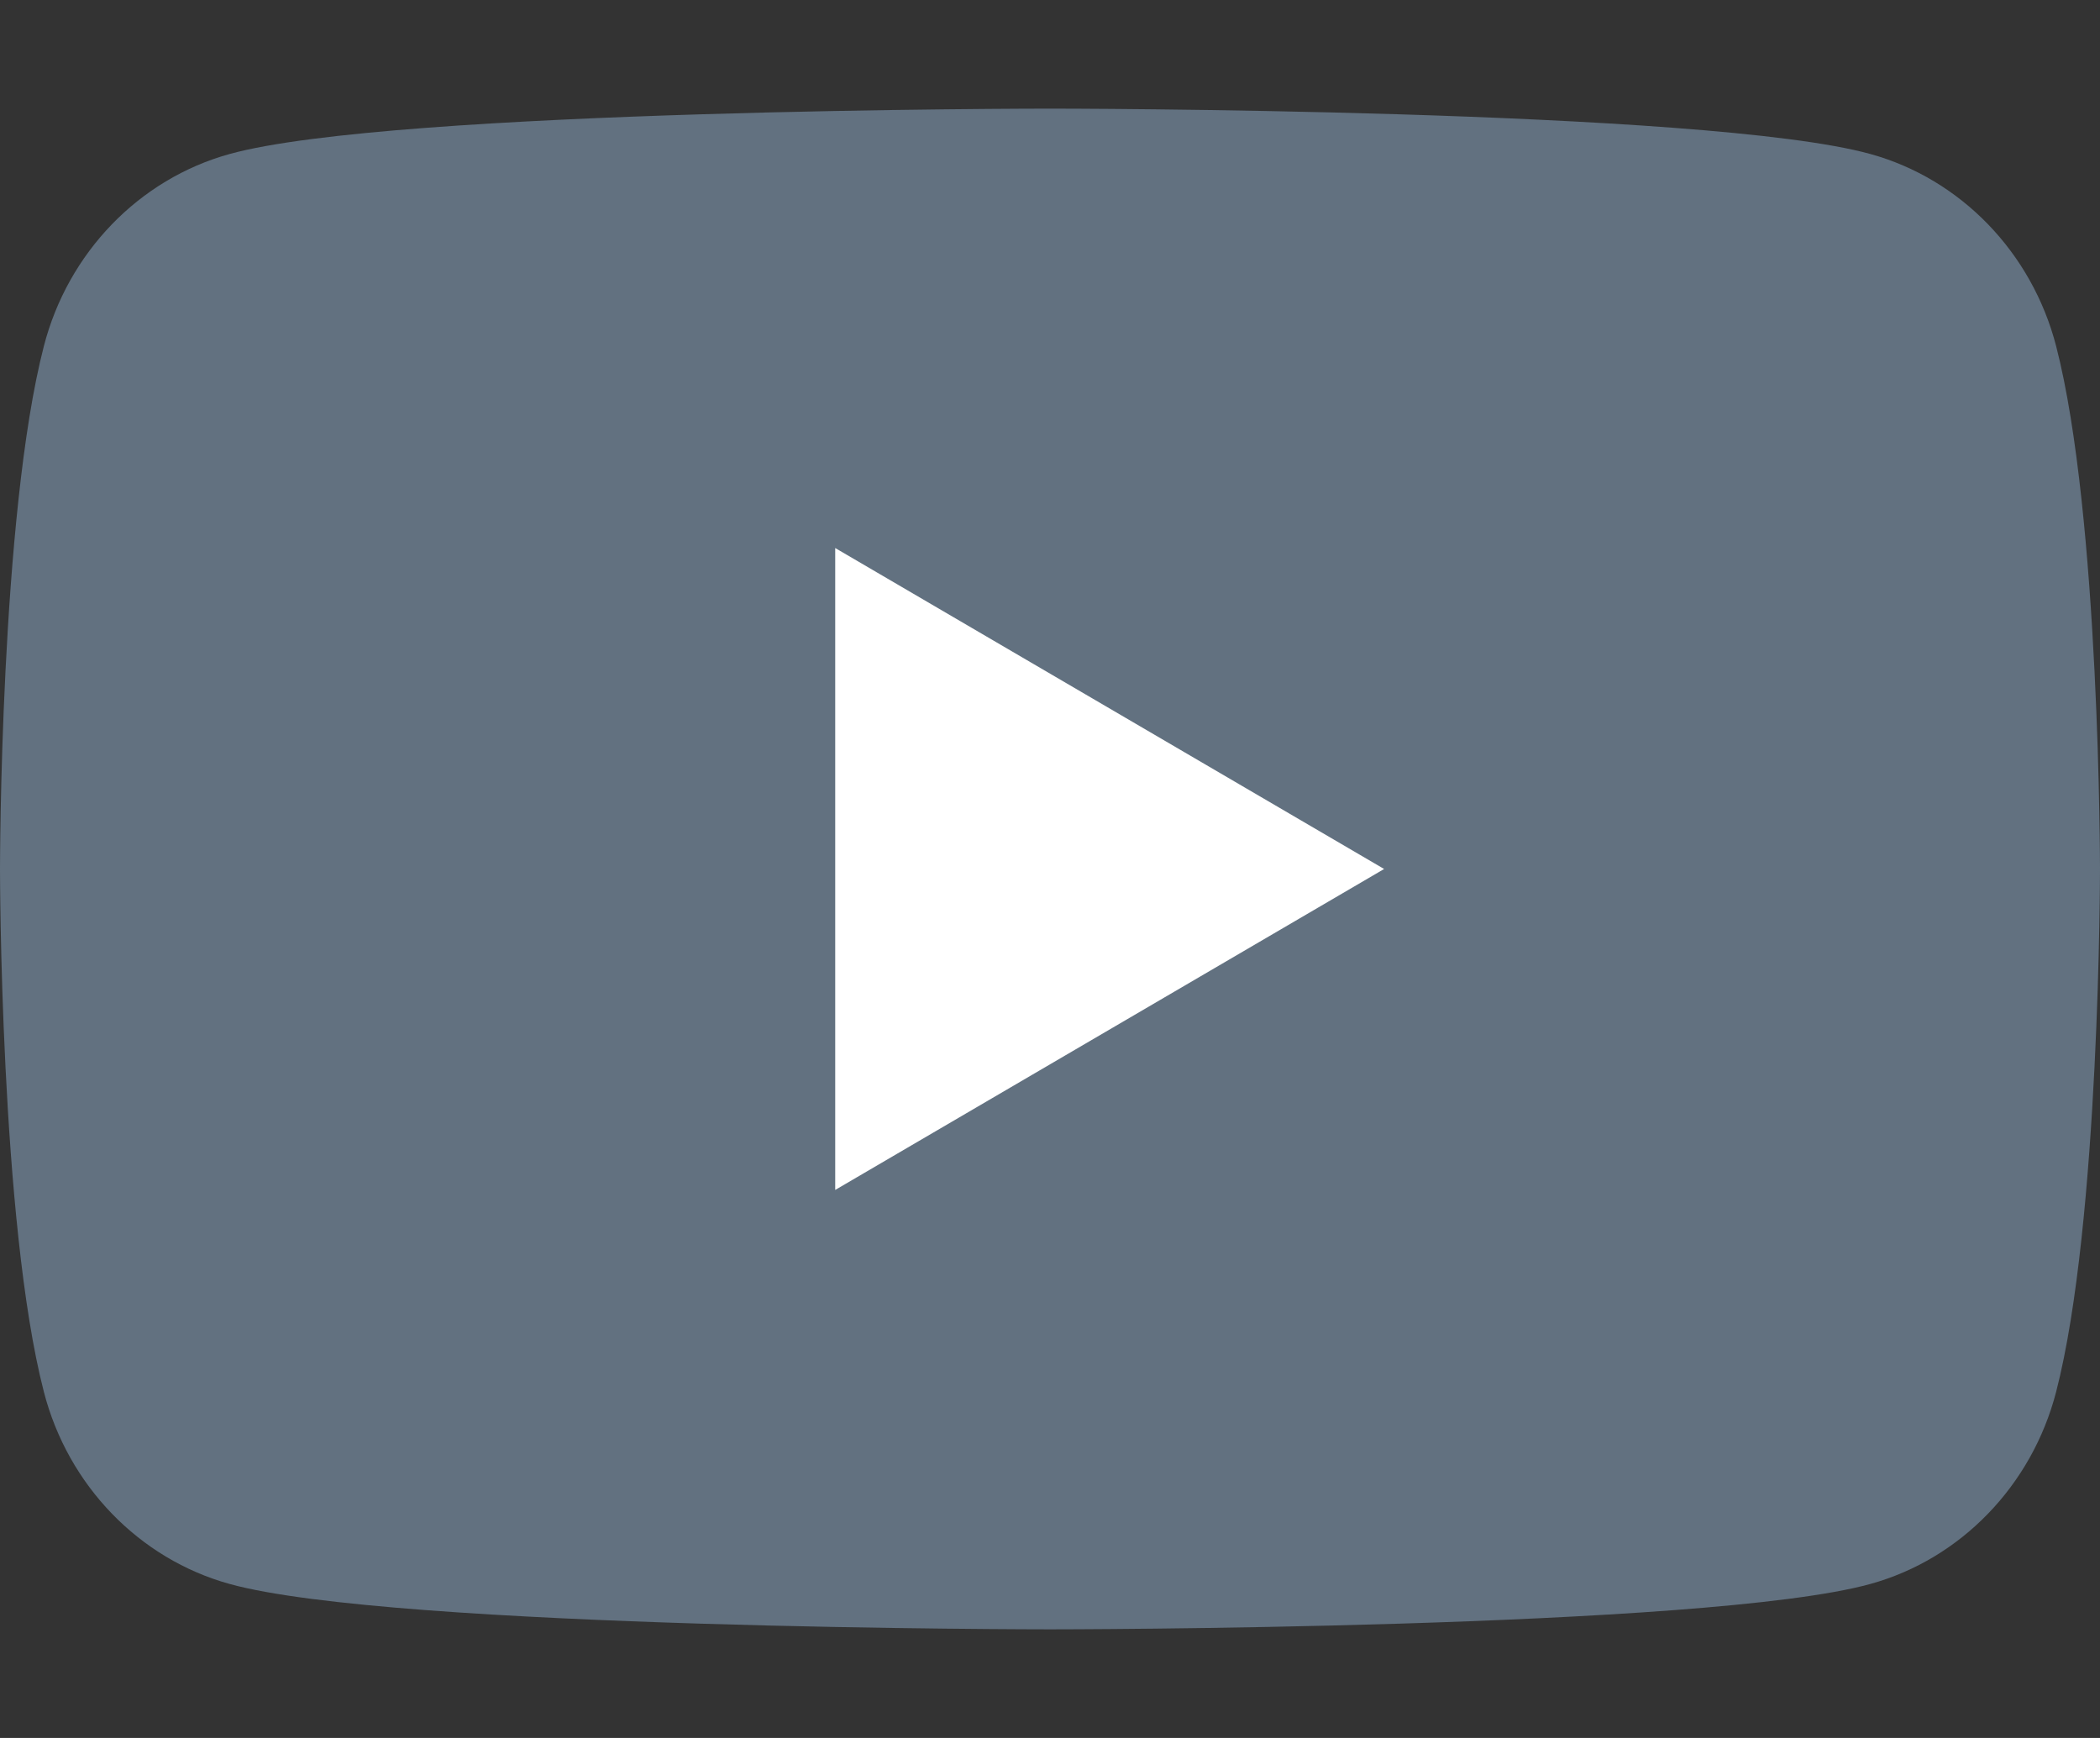 <svg width="29" height="24" viewBox="0 0 29 24" fill="none" xmlns="http://www.w3.org/2000/svg">
<rect x="0" y="0" width="29" height="24" fill="#333333" stroke="none"/>
<path d="M28.394 4.779C28.06 3.488 27.078 2.472 25.83 2.127C23.569 1.5 14.5 1.5 14.5 1.5C14.5 1.5 5.431 1.5 3.17 2.127C1.922 2.472 0.939 3.488 0.606 4.779C0 7.119 0 12 0 12C0 12 0 16.881 0.606 19.221C0.939 20.512 1.922 21.528 3.17 21.873C5.431 22.5 14.5 22.5 14.5 22.5C14.5 22.5 23.569 22.5 25.83 21.873C27.078 21.528 28.06 20.512 28.394 19.221C29 16.881 29 12 29 12C29 12 29 7.119 28.394 4.779" fill="#627180"/>
<path d="M11.534 16.432L19.114 12L11.534 7.568V16.432Z" fill="white"/>
</svg>
